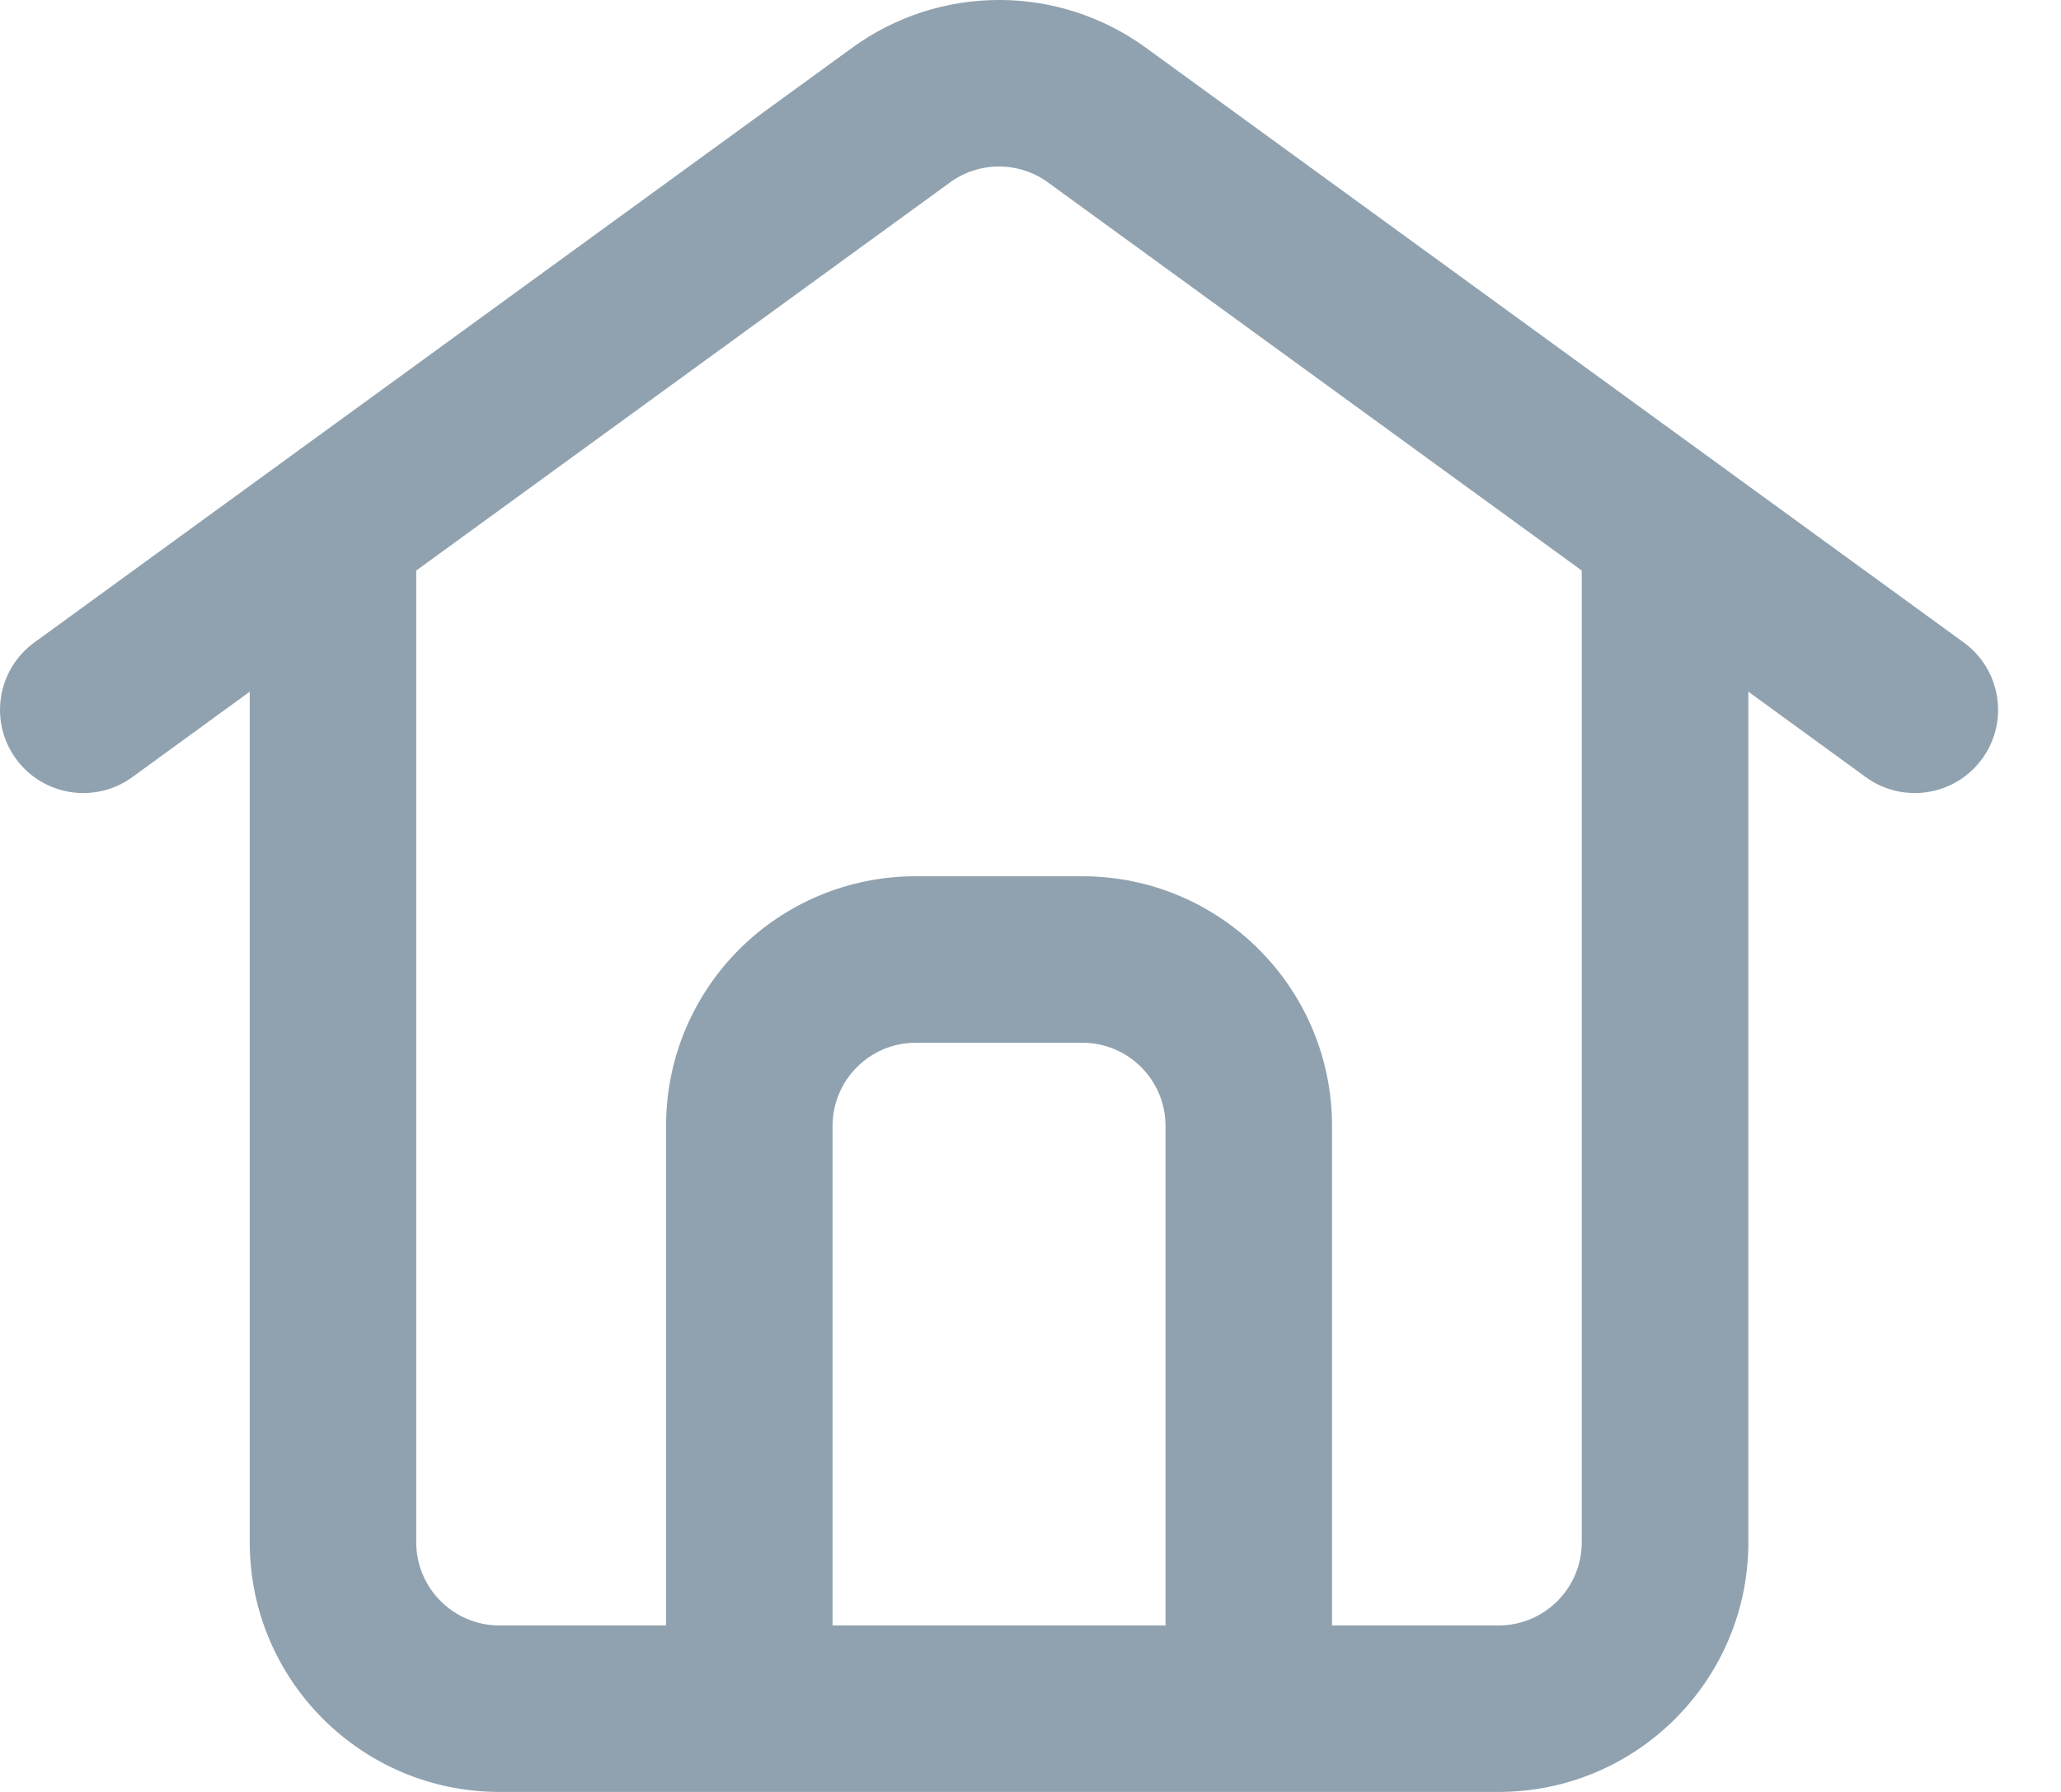 <svg xmlns="http://www.w3.org/2000/svg" width="23" height="20" viewBox="0 0 23 20" fill="none"><path fill-rule="evenodd" clip-rule="evenodd" d="M11.695 2.036C11.37 1.799 10.928 1.799 10.602 2.036L4.645 6.368V17.213C4.645 17.726 5.061 18.142 5.574 18.142H7.433V12.568C7.433 11.028 8.68 9.78 10.22 9.78H12.078C13.617 9.78 14.865 11.028 14.865 12.568V18.142H16.723C17.236 18.142 17.652 17.726 17.652 17.213V6.368L11.695 2.036ZM19.511 7.72L20.822 8.674C21.237 8.975 21.818 8.884 22.12 8.469C22.422 8.054 22.33 7.473 21.915 7.171L12.788 0.533C11.811 -0.178 10.487 -0.178 9.51 0.533L0.383 7.171C-0.032 7.473 -0.124 8.054 0.178 8.469C0.48 8.884 1.061 8.975 1.476 8.674L2.787 7.72V17.213C2.787 18.752 4.035 20 5.574 20H16.723C18.263 20 19.511 18.752 19.511 17.213V7.72ZM13.007 18.142V12.568C13.007 12.054 12.591 11.638 12.078 11.638H10.22C9.707 11.638 9.291 12.054 9.291 12.568V18.142H13.007Z" fill="#90A2AF"></path></svg>